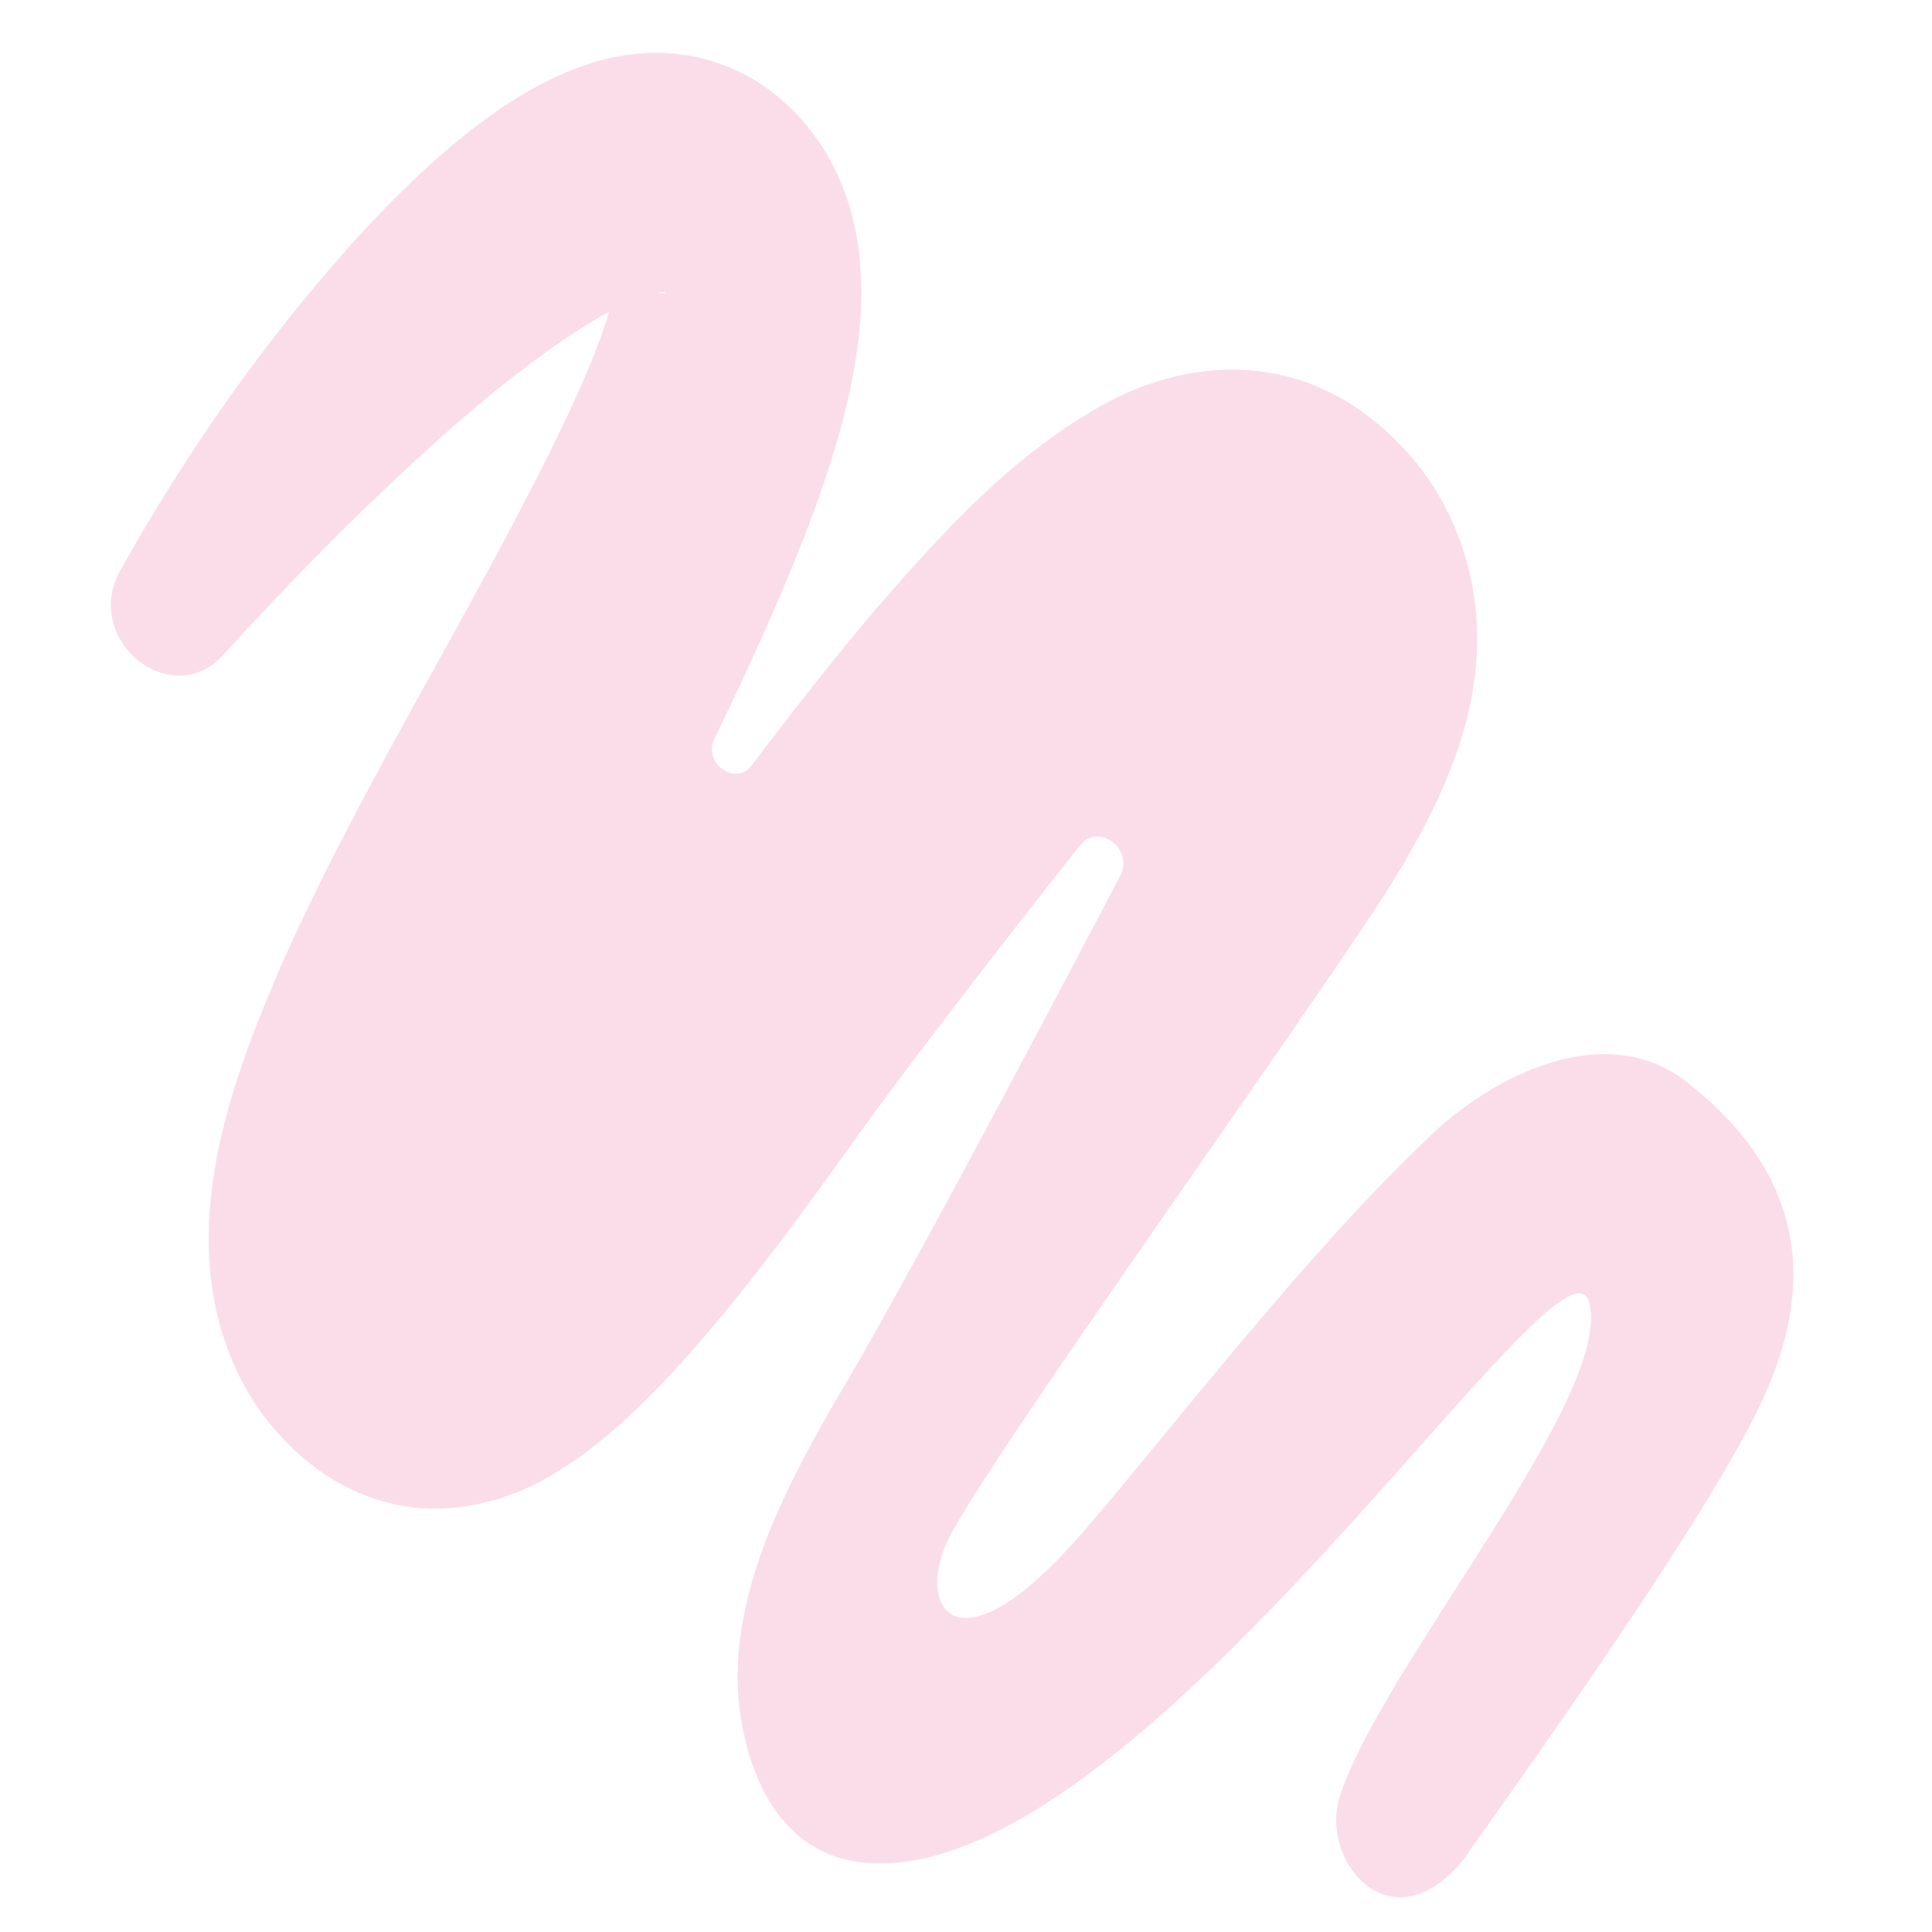 <?xml version="1.0" encoding="UTF-8"?>
<svg id="Layer_1" data-name="Layer 1" xmlns="http://www.w3.org/2000/svg" width="1200" height="1200" version="1.1" viewBox="0 0 1200 1200">
  <defs>
    <style>
      .cls-1 {
        fill: #fbddea;
        stroke-width: 0px;
      }
    </style>
  </defs>
  <path class="cls-1" d="M1048.4,672.5c-52.2-40.9-121.9-2.8-157.7,30.8-89.6,83.9-191.6,222.2-233.6,265.3-67.5,69.2-88.1,25.5-67-14.7,28.9-54.8,210.4-306.6,270-398.4,23.4-37,47.7-81.5,54.9-128.3,8.9-53.3-6-110.7-45.4-151-54.7-57.1-126.5-57.9-187.2-23.3-55.2,31.6-96.7,77.5-137.2,124-27.2,32-53,65-78.3,98.5-10,13.3-30.5-1.3-23.2-16.5,19.8-40.8,38.9-82.3,56-125.9,15.7-40.9,30.7-86.3,34.6-133,2.2-30.2-.4-61.3-14-91.3-11.7-25.9-32.9-49.6-57.8-62.5C372.3.5,284.5,81.4,227.9,141c-59.5,64.8-110.7,136.9-154,214.8-21.7,42,31.7,85.5,64,51.8,34.5-37.8,70.1-74.7,107.2-109.6,35.3-33.1,73.2-66.3,113-92.3,6.9-4.4,13.7-8.5,20.3-12.1-6.5,21.5-15.6,42.2-25.6,63.9-55.3,116.3-124.6,222.3-177.8,341.3-32.6,75.6-68.2,170.2-26.4,255.9,16.8,33.7,46.4,62.8,80.9,75.1,40,14.8,82.1,5.2,114-14.1,24.9-14.7,46.4-34.4,65.8-54.3,46.2-48.4,86.9-105,125.1-158.3,29.4-40.9,86.8-115.4,136.5-178.1,11.3-14.3,33.5,2.3,25,18.7-58.7,112.2-141.3,267.1-175.4,323.7-32.7,56.7-72.4,129.5-60,201.7,5.2,30,22.3,86.7,83.4,88.3,171,4.5,427.8-406.9,443.2-348.4s-131,228.8-155.2,307.8c-12,39.2,32.2,93.5,77.5,37.8,4.1-7.3,135.1-186,179.7-273.5,26.3-51.5,53-135.1-40.9-208.6h0ZM411.5,181.4c.5,0,1.1,0,1.6.2.6.2,0,.6-2,.6-.8,0-1.8-.1-2.9-.3.7-.1,1.4-.3,2-.4h1.3c0-.1,0-.1,0-.1ZM310.3,781.4c0-.2,0-.5,0-.9,0,0,0,.1,0,.2.2,1.3.1,1.5,0,.7h0Z"/>
</svg>